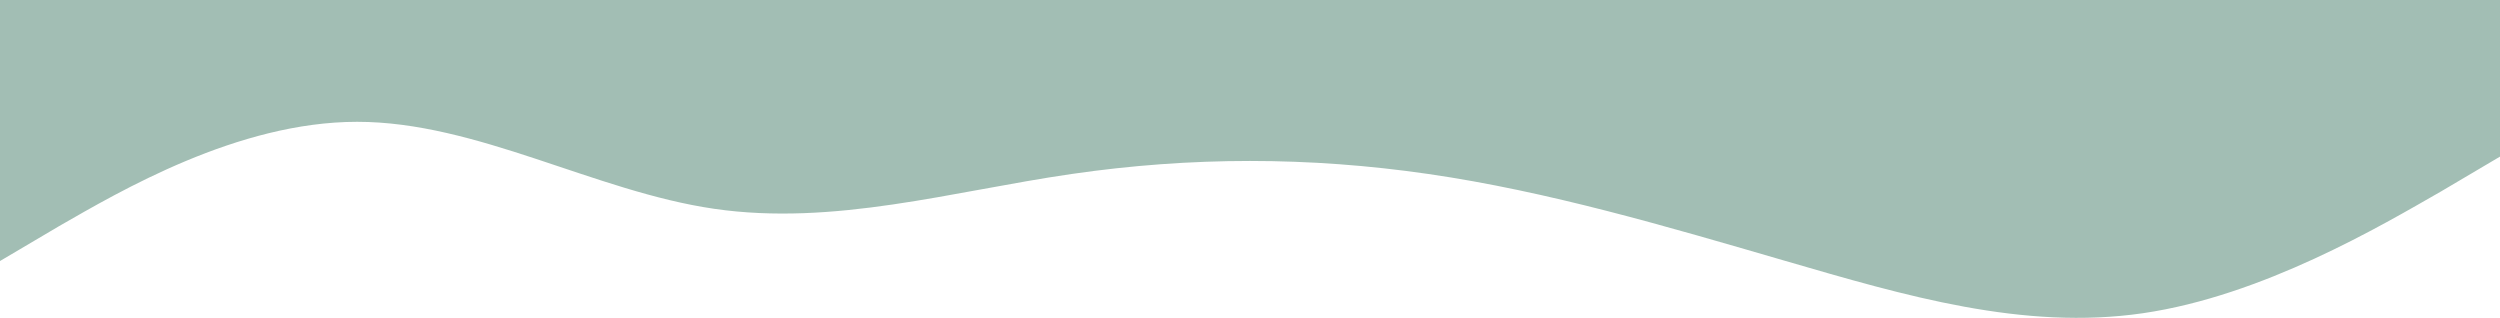 <?xml version="1.0" encoding="UTF-8"?> <svg xmlns="http://www.w3.org/2000/svg" width="1400" height="178" viewBox="0 0 1400 178" fill="none"> <path fill-rule="evenodd" clip-rule="evenodd" d="M0 146.173L33 126.684C67 107.194 133 68.214 200 68.214C267 68.214 333 107.194 400 116.939C467 126.684 533 107.194 600 97.449C667 87.704 733 87.704 800 97.449C867 107.194 933 126.684 1000 146.173C1067 165.663 1133 185.153 1200 175.408C1267 165.663 1333 126.684 1367 107.194L1400 87.704V0H1367C1333 0 1267 0 1200 0C1133 0 1067 0 1000 0C933 0 867 0 800 0C733 0 667 0 600 0C533 0 467 0 400 0C333 0 267 0 200 0C133 0 67 0 33 0H0V146.173Z" fill="#A2BEB4"></path> </svg> 
